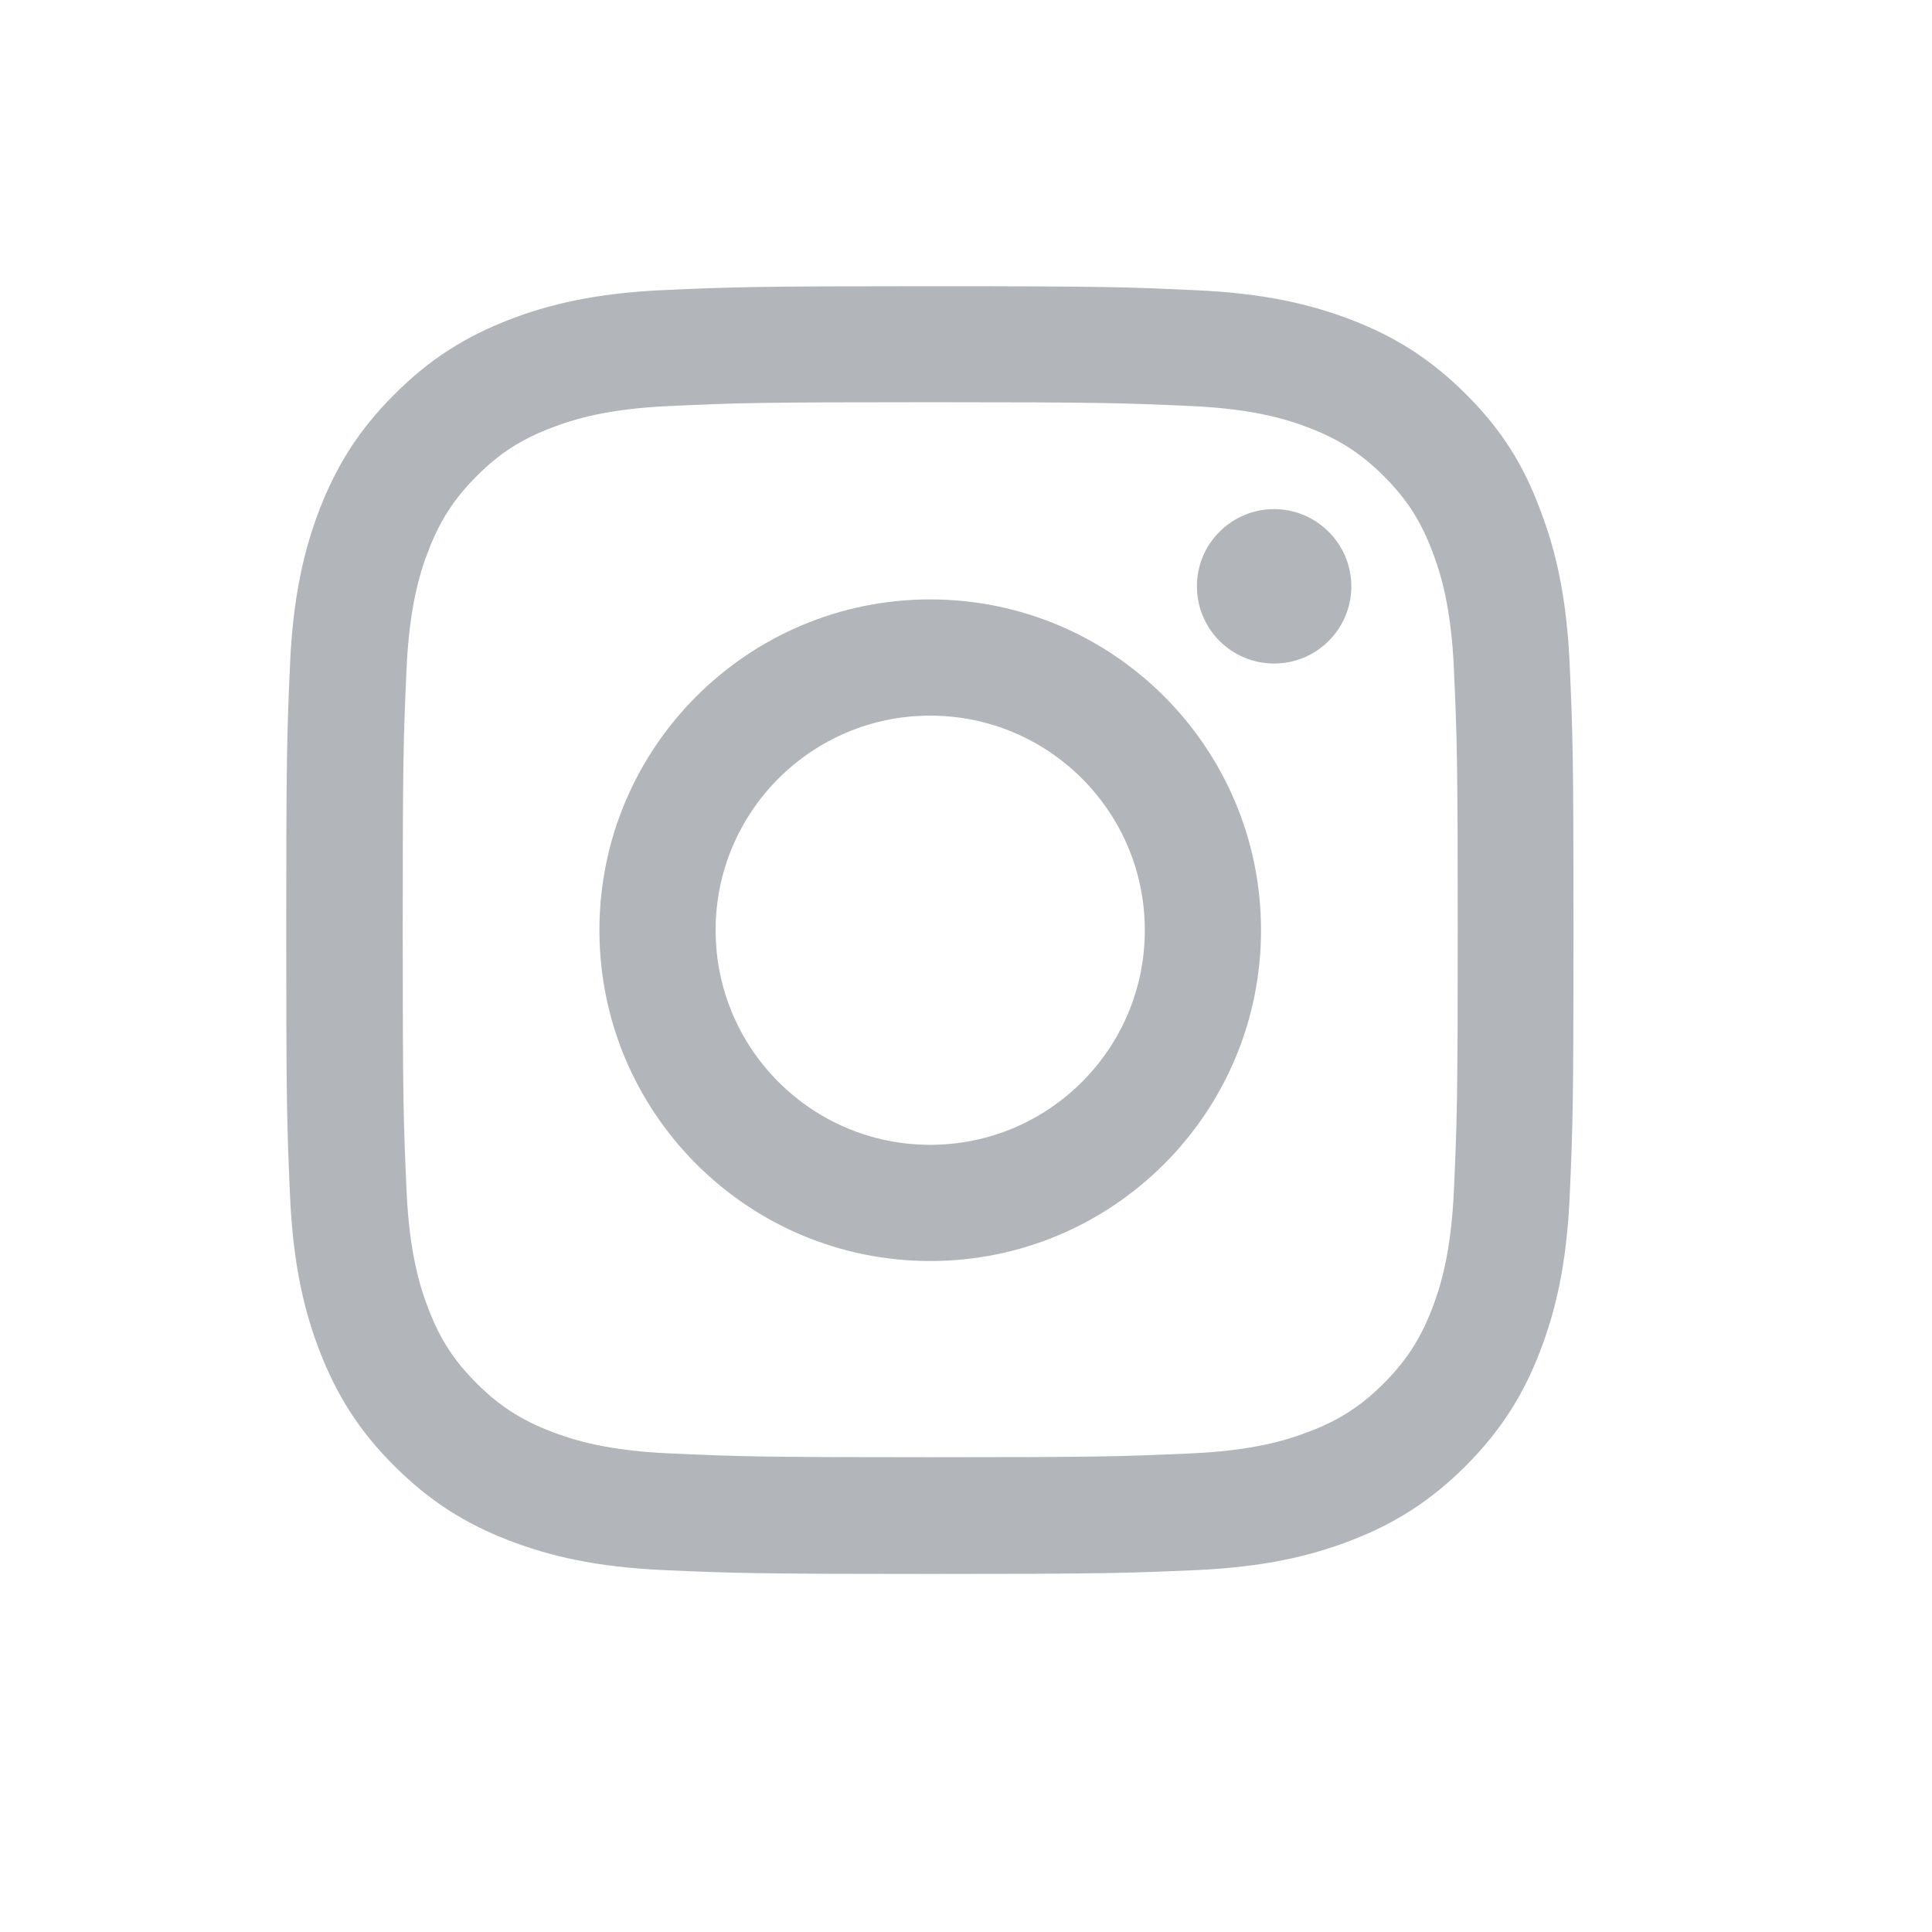 <?xml version="1.0" encoding="UTF-8"?> <svg xmlns="http://www.w3.org/2000/svg" width="27" height="27" viewBox="0 0 27 27" fill="none"><g clip-path="url(#clip0_478_20856)" fill="#B2B5BA"><path d="M13 5.621c2.405 0 2.689.011 3.635.053.879.039 1.353.186 1.67.309.418.162.721.359 1.034.671.316.316.51.615.671 1.034.123.316.271.795.309 1.67.042.949.053 1.234.053 3.635 0 2.405-.011 2.689-.053 3.635-.039.879-.186 1.353-.309 1.67-.162.418-.359.721-.671 1.034-.316.316-.615.51-1.034.671-.316.123-.795.271-1.67.309-.949.042-1.234.053-3.635.053-2.405 0-2.689-.011-3.635-.053-.879-.039-1.354-.186-1.67-.309-.418-.162-.721-.359-1.034-.671-.316-.316-.51-.615-.671-1.034-.123-.316-.271-.794-.309-1.67-.042-.949-.053-1.234-.053-3.635 0-2.405.011-2.689.053-3.635.039-.879.186-1.354.309-1.67.162-.418.359-.721.671-1.034.316-.316.615-.51 1.034-.671.316-.123.795-.271 1.67-.309C10.31 5.631 10.595 5.621 13 5.621zM13 4c-2.443 0-2.749.011-3.709.053-.956.042-1.614.197-2.183.418-.594.232-1.097.538-1.596 1.041-.503.499-.809 1.002-1.041 1.593-.221.573-.376 1.227-.418 2.183C4.011 10.251 4 10.557 4 13s.011 2.749.053 3.709c.042.956.197 1.614.418 2.183.232.594.538 1.097 1.041 1.596.499.499 1.002.809 1.593 1.037.573.222 1.227.376 2.183.418.96.042 1.266.053 3.709.053 2.443 0 2.749-.011 3.709-.053.956-.042 1.614-.197 2.183-.418.591-.229 1.093-.538 1.593-1.037.499-.499.808-1.002 1.037-1.593.221-.573.376-1.227.418-2.183.042-.96.053-1.266.053-3.709 0-2.443-.011-2.749-.053-3.709-.042-.956-.197-1.614-.418-2.183-.222-.598-.527-1.1-1.03-1.6-.499-.499-1.002-.809-1.593-1.037-.573-.221-1.227-.376-2.183-.418C15.749 4.011 15.443 4 13 4z"></path><path d="M13 8.377c-2.552 0-4.623 2.071-4.623 4.623 0 2.552 2.071 4.623 4.623 4.623 2.552 0 4.623-2.071 4.623-4.623 0-2.552-2.071-4.623-4.623-4.623zm0 7.622c-1.656 0-2.999-1.343-2.999-2.999 0-1.656 1.343-2.999 2.999-2.999 1.656 0 2.999 1.343 2.999 2.999 0 1.656-1.343 2.999-2.999 2.999zM18.885 8.194c0 .598-.485 1.079-1.079 1.079-.598 0-1.079-.485-1.079-1.079 0-.598.485-1.079 1.079-1.079.594 0 1.079.485 1.079 1.079z"></path></g><defs><clipPath id="clip0_478_20856"><path fill="#fff" transform="translate(4 4)" d="M0 0h18v18H0z"></path></clipPath></defs></svg> 
